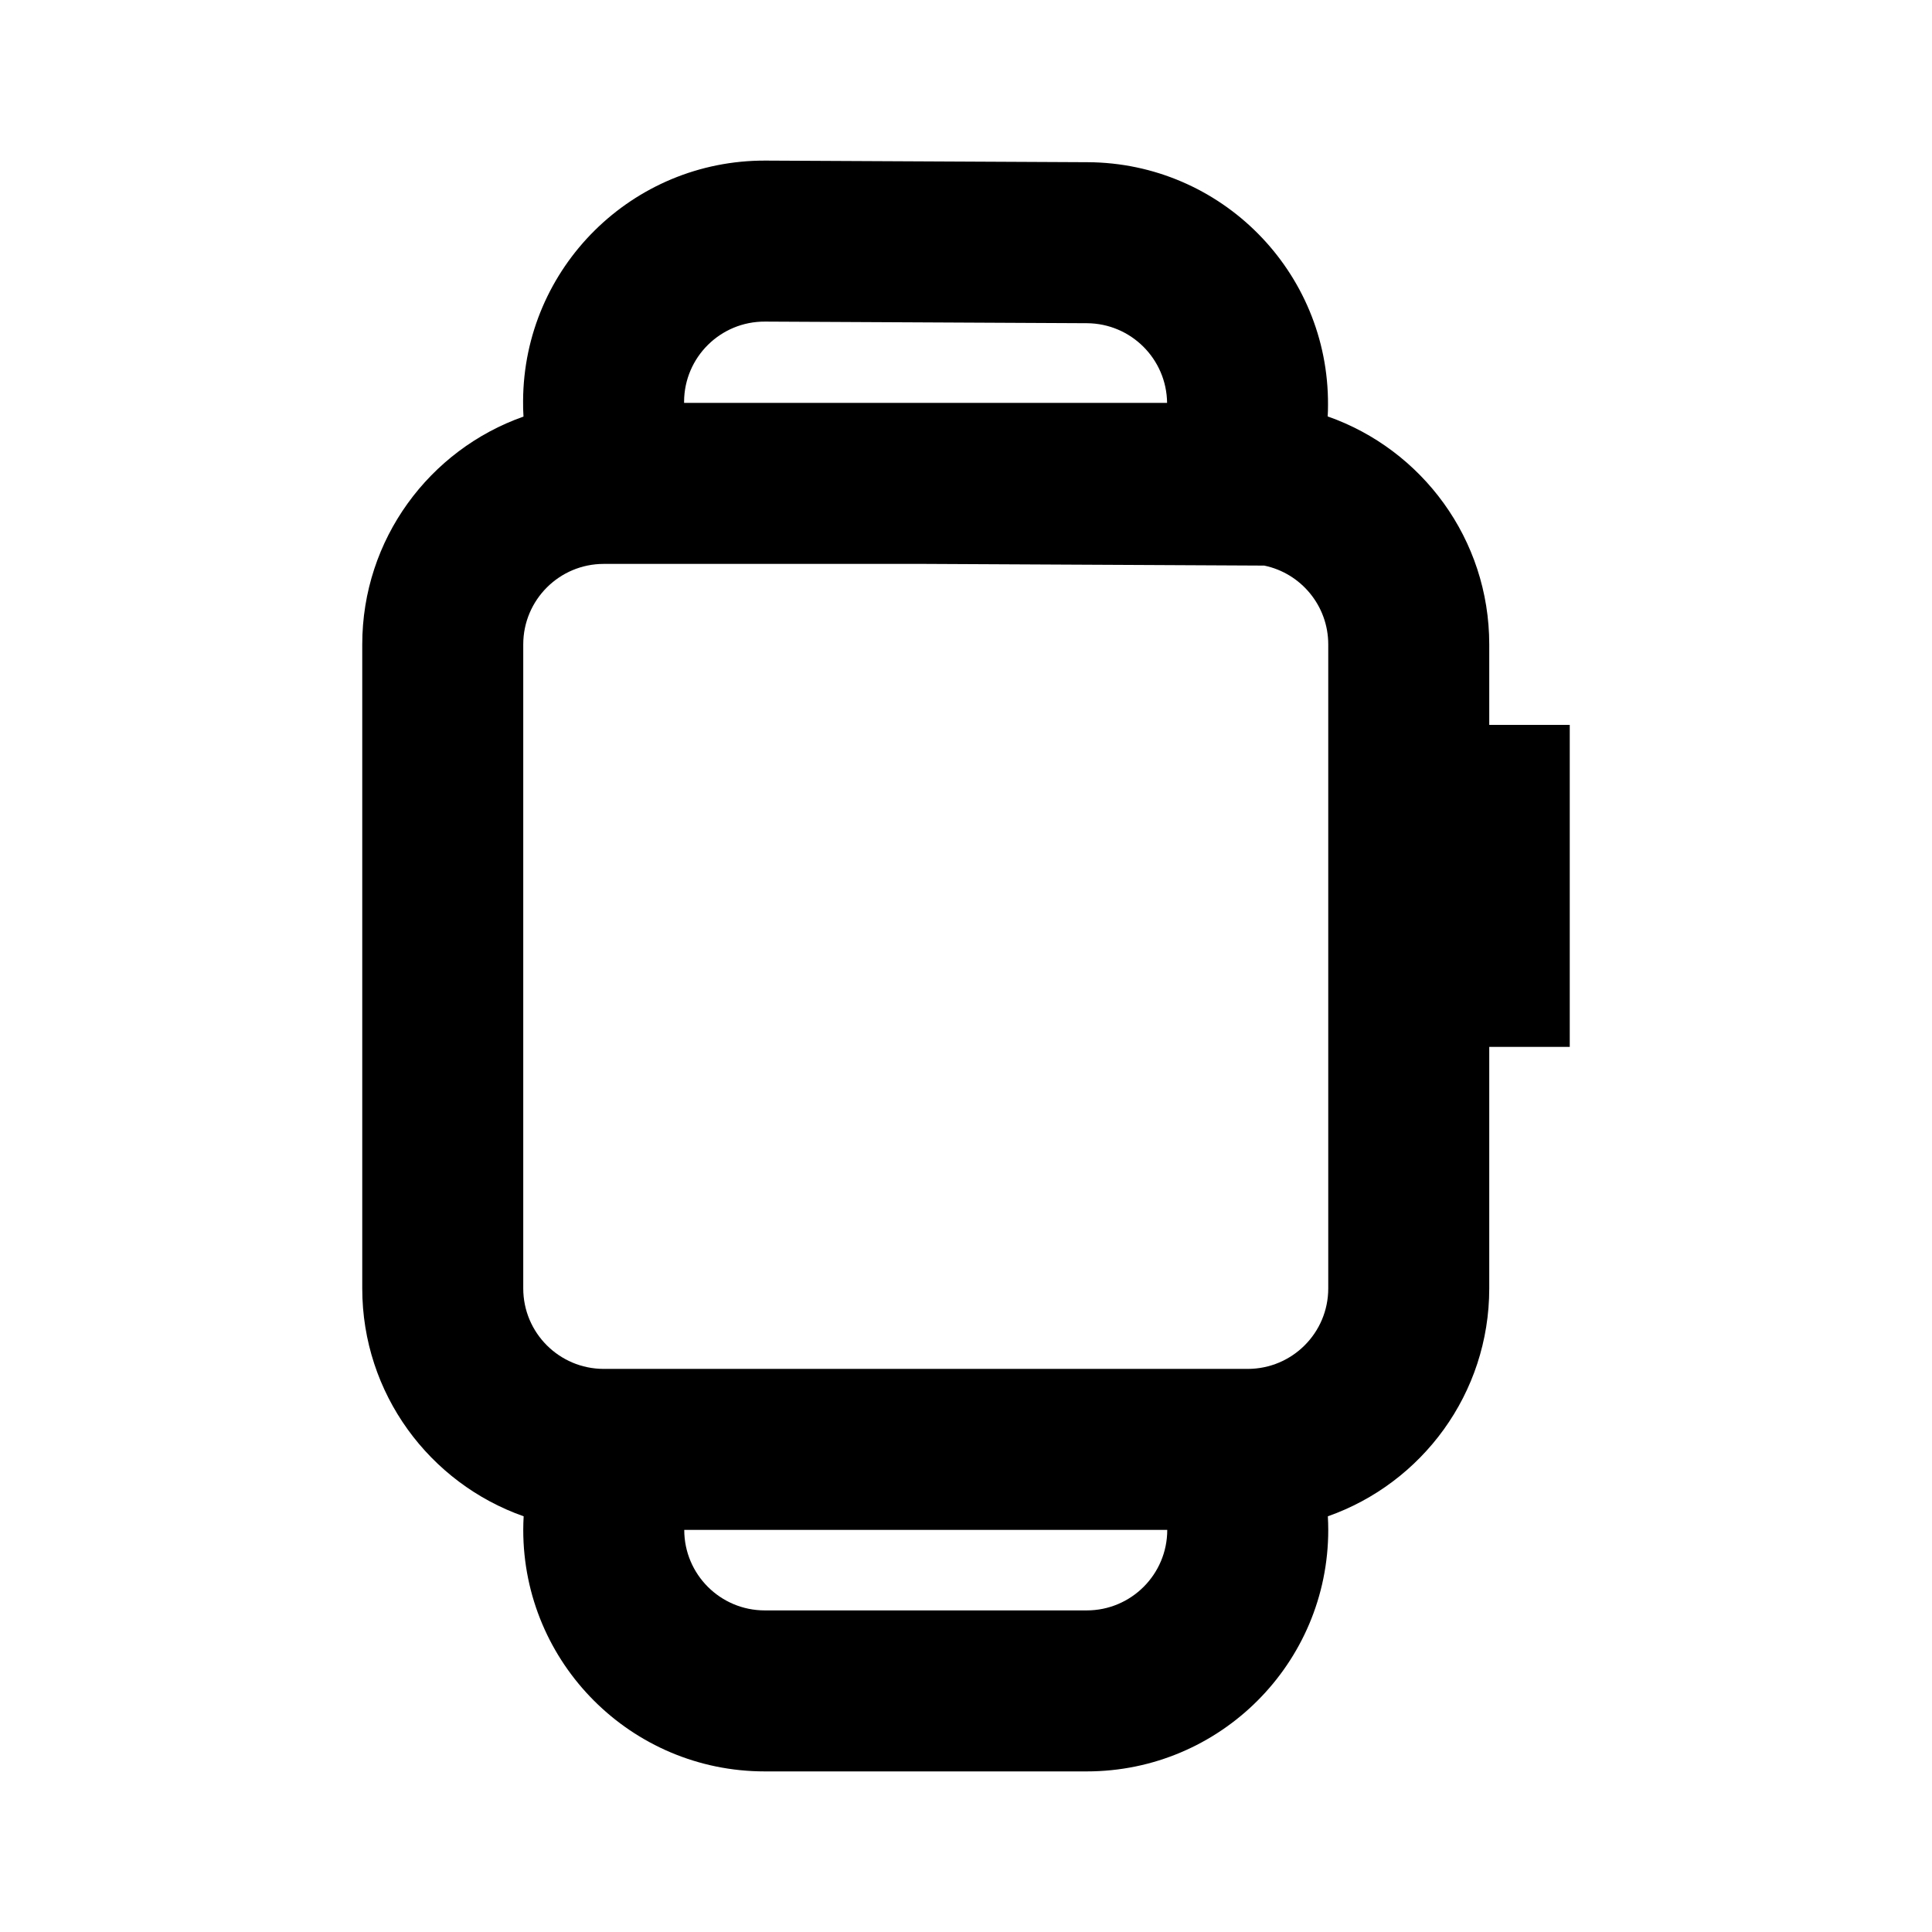 <?xml version="1.0" encoding="utf-8"?><!-- Uploaded to: SVG Repo, www.svgrepo.com, Generator: SVG Repo Mixer Tools -->
<svg width="800px" height="800px" viewBox="0 0 24 24" fill="none" xmlns="http://www.w3.org/2000/svg">
<path fill-rule="evenodd" clip-rule="evenodd" d="M16.497 5.03C16.497 5.078 16.496 5.126 16.493 5.173C17.662 5.583 18.5 6.696 18.5 8.005V9.005H19.5V13.005H18.5V16.005C18.5 17.313 17.663 18.425 16.495 18.836C16.498 18.892 16.5 18.948 16.5 19.005C16.5 20.662 15.157 22.005 13.5 22.005H9.5C7.843 22.005 6.5 20.662 6.5 19.005C6.5 18.948 6.502 18.892 6.505 18.836C5.337 18.425 4.5 17.313 4.5 16.005V8.005C4.5 6.698 5.336 5.586 6.503 5.175C6.499 5.11 6.497 5.045 6.498 4.98C6.506 3.323 7.856 1.987 9.513 1.995L13.512 2.015C15.169 2.023 16.506 3.373 16.497 5.03ZM8.498 5.005H14.498C14.492 4.46 14.05 4.018 13.502 4.015L9.503 3.995C8.95 3.992 8.5 4.438 8.498 4.99L8.498 5.005ZM15.705 7.026L11.485 7.005H7.5C6.948 7.005 6.5 7.453 6.5 8.005V16.005C6.5 16.557 6.947 17.004 7.499 17.005H15.501C16.053 17.004 16.5 16.557 16.5 16.005V8.005C16.5 7.523 16.159 7.12 15.705 7.026ZM8.5 19.005C8.5 19.557 8.948 20.005 9.5 20.005H13.5C14.052 20.005 14.5 19.557 14.5 19.005H8.5Z" fill="#000000"/>
</svg>
